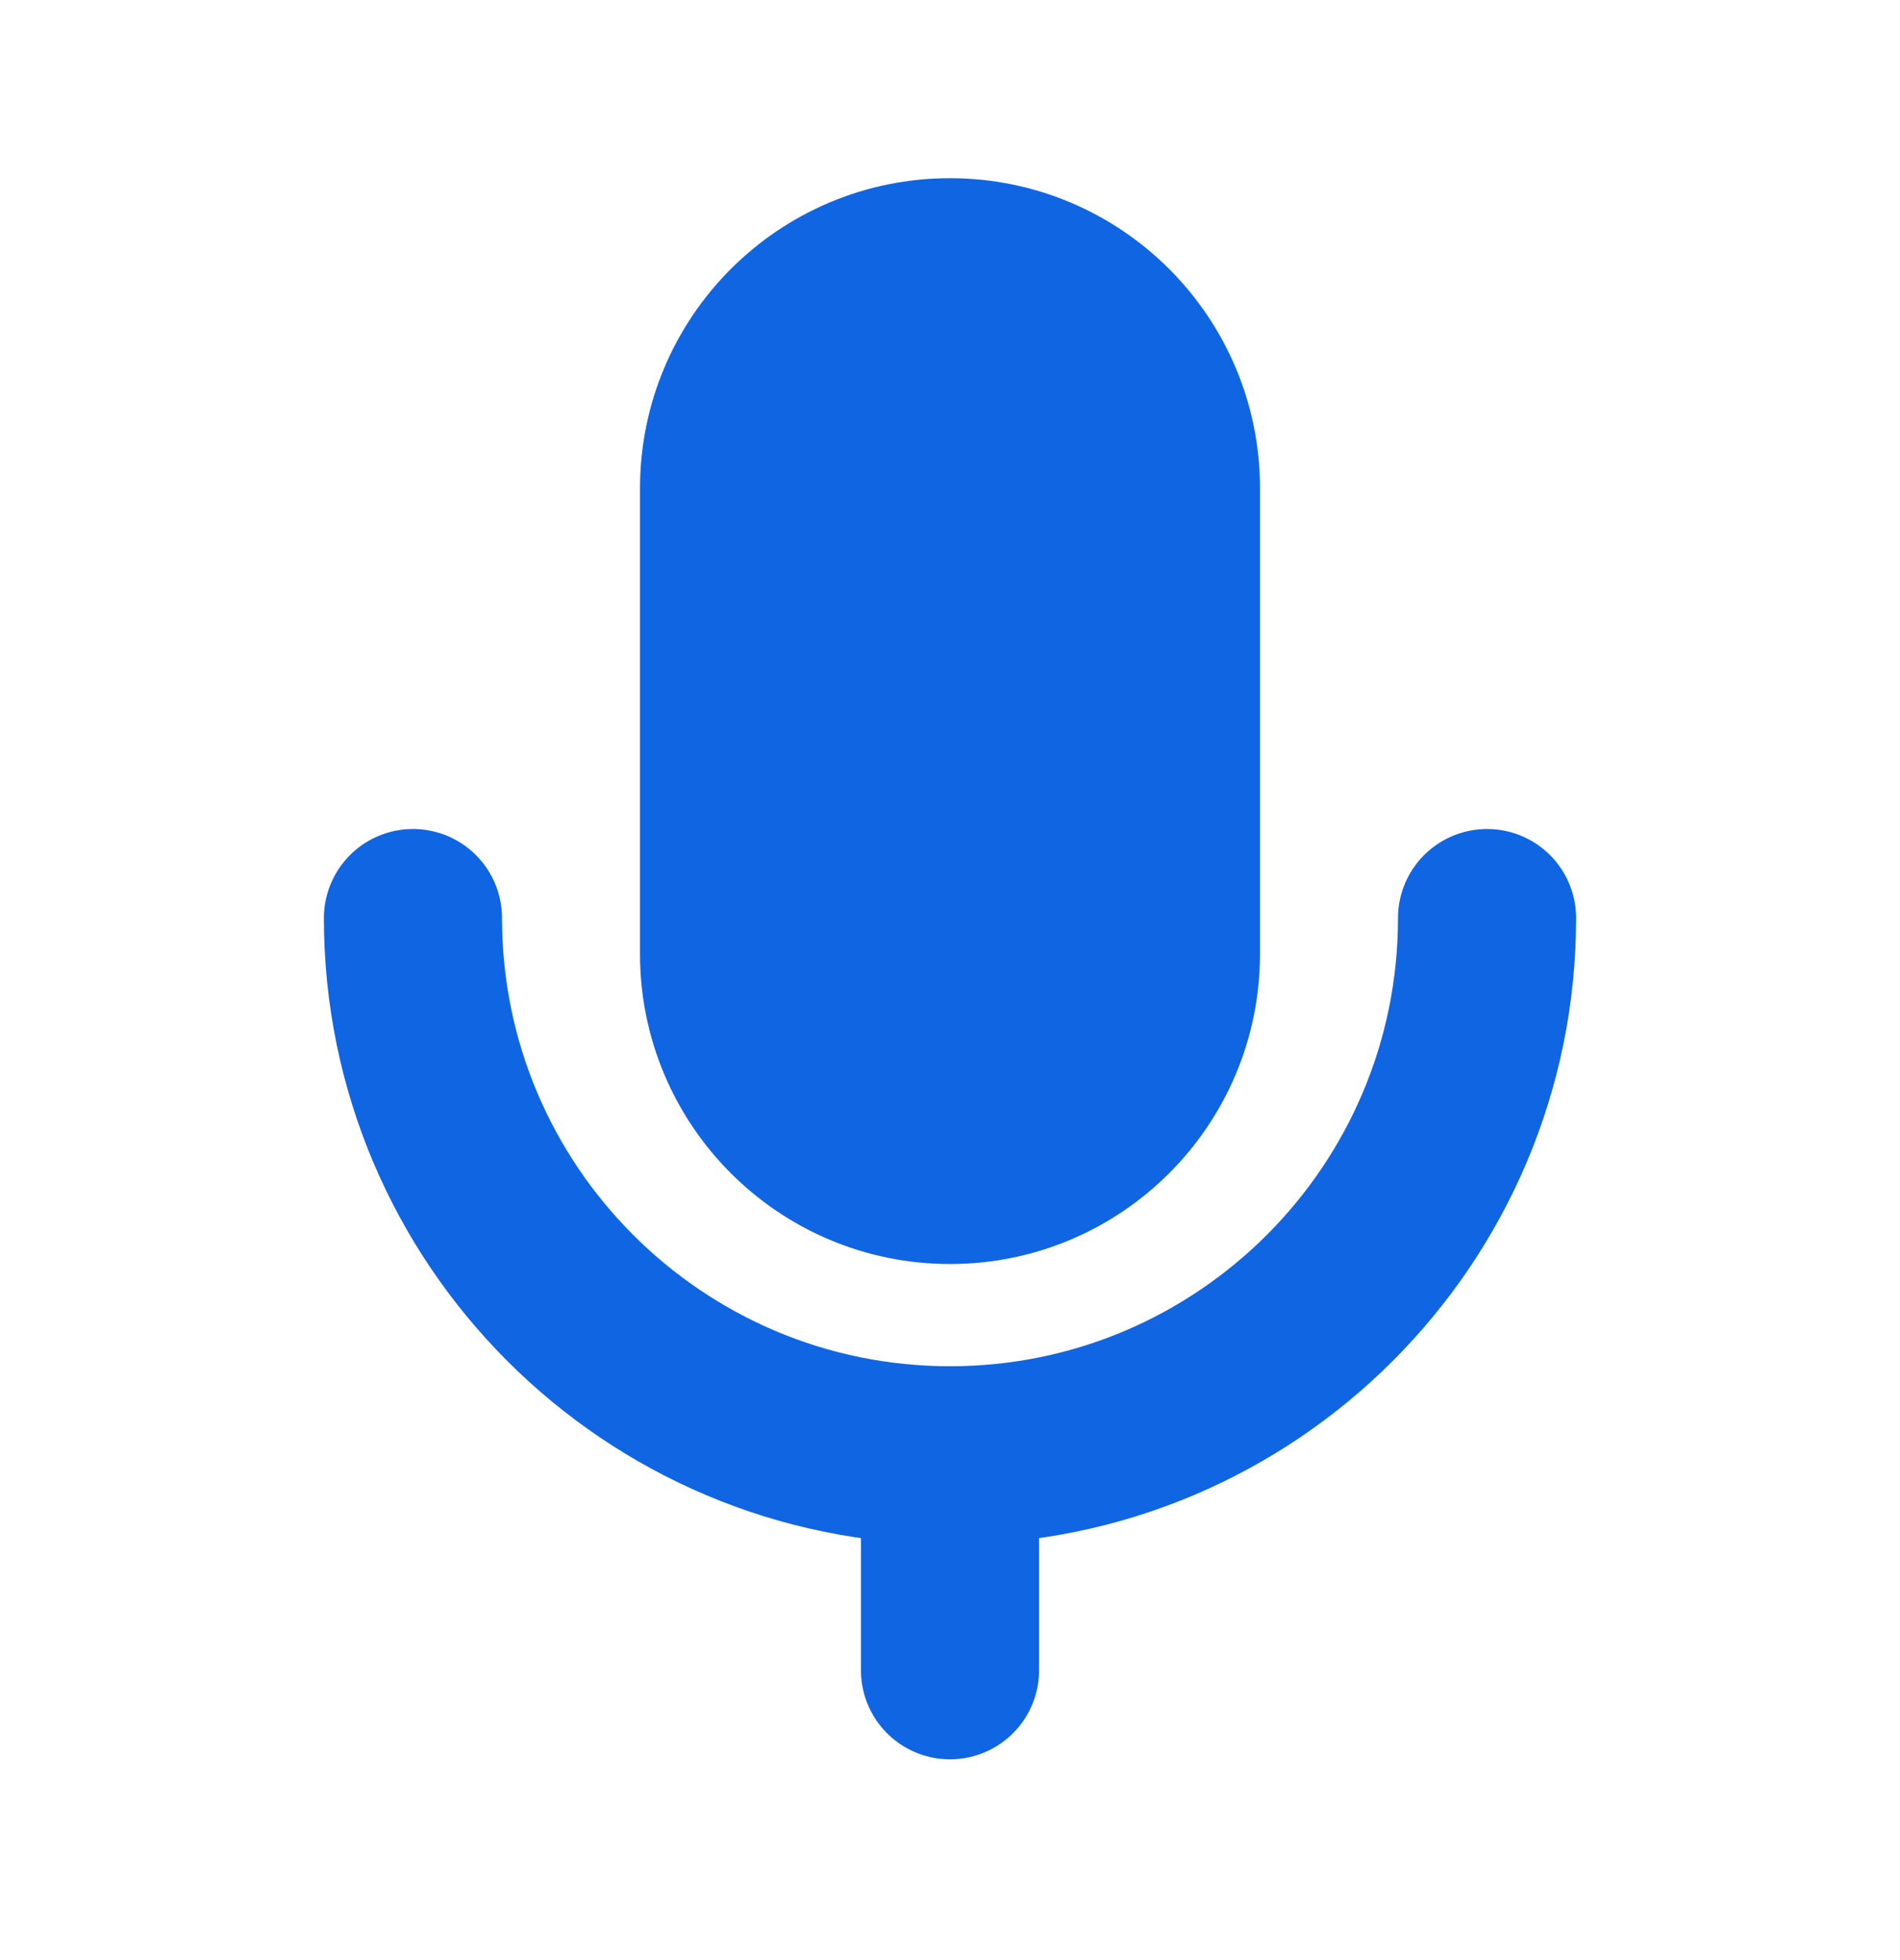 <svg width="32" height="33" viewBox="0 0 32 33" fill="none" xmlns="http://www.w3.org/2000/svg">
<path d="M20.221 8.221C20.221 5.89 18.331 4 16 4C13.669 4 11.779 5.89 11.779 8.221V16.06C11.779 18.391 13.669 20.281 16 20.281C18.331 20.281 20.221 18.391 20.221 16.06V8.221Z" fill="#1065E3" stroke="#1065E3" stroke-width="2" stroke-linejoin="round"/>
<path d="M6.955 15.457C6.955 20.452 11.005 24.502 16 24.502C20.995 24.502 25.045 20.452 25.045 15.457" stroke="#1065E3" stroke-width="3" stroke-linecap="round" stroke-linejoin="round"/>
<path d="M16 24.502V28.12" stroke="#1065E3" stroke-width="3" stroke-linecap="round" stroke-linejoin="round"/>
</svg>
